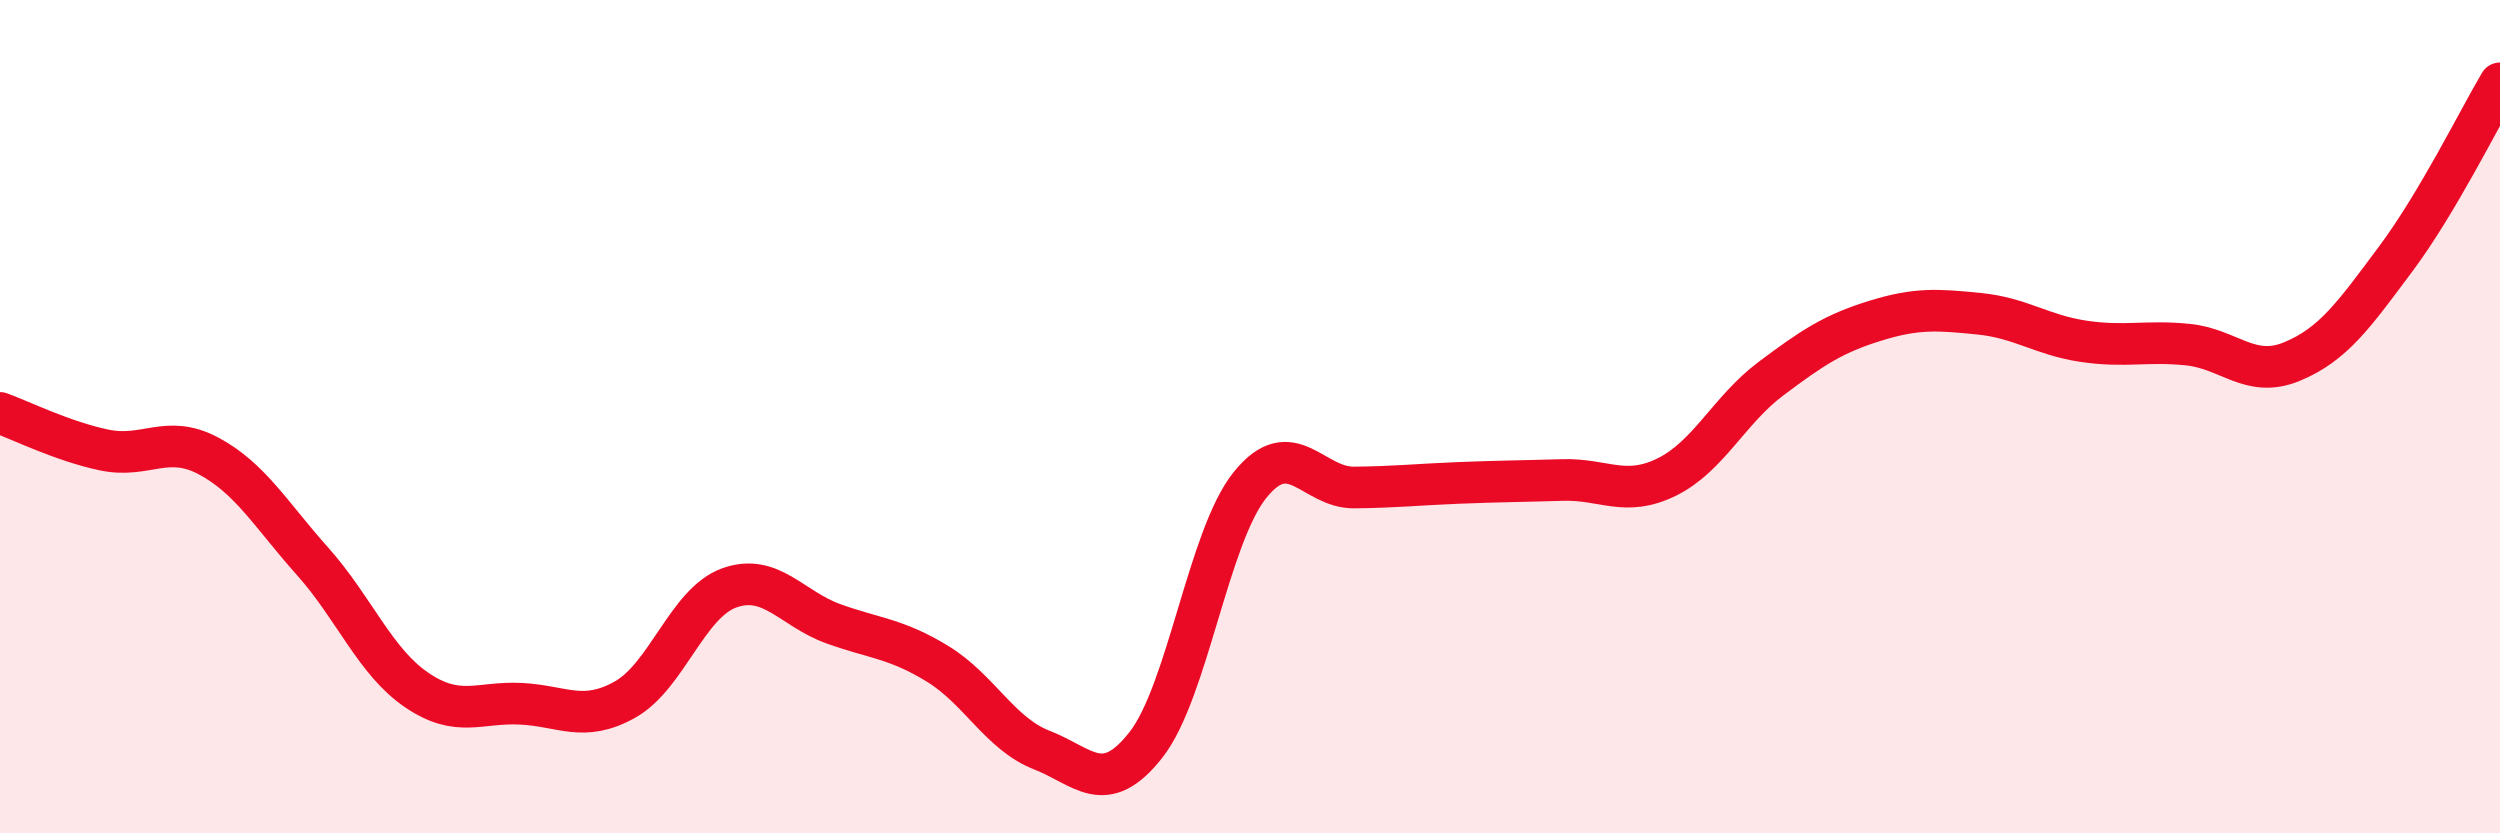 
    <svg width="60" height="20" viewBox="0 0 60 20" xmlns="http://www.w3.org/2000/svg">
      <path
        d="M 0,9.91 C 0.5,10.09 1.5,10.59 2.5,10.8 C 3.5,11.01 4,10.41 5,10.94 C 6,11.47 6.5,12.35 7.5,13.47 C 8.5,14.59 9,15.88 10,16.56 C 11,17.24 11.5,16.84 12.5,16.89 C 13.5,16.94 14,17.35 15,16.79 C 16,16.23 16.5,14.47 17.5,14.11 C 18.5,13.75 19,14.61 20,14.97 C 21,15.33 21.5,15.32 22.5,15.93 C 23.5,16.54 24,17.61 25,18 C 26,18.39 26.5,19.15 27.5,17.88 C 28.5,16.61 29,12.88 30,11.64 C 31,10.4 31.5,11.71 32.5,11.7 C 33.5,11.69 34,11.63 35,11.59 C 36,11.55 36.5,11.55 37.5,11.52 C 38.5,11.49 39,11.94 40,11.45 C 41,10.96 41.5,9.84 42.5,9.09 C 43.5,8.34 44,8.01 45,7.7 C 46,7.39 46.5,7.43 47.5,7.53 C 48.5,7.63 49,8.04 50,8.19 C 51,8.34 51.5,8.17 52.5,8.27 C 53.5,8.37 54,9.09 55,8.68 C 56,8.27 56.5,7.55 57.5,6.21 C 58.5,4.87 59.5,2.84 60,2L60 20L0 20Z"
        fill="#EB0A25"
        opacity="0.1"
        stroke-linecap="round"
        stroke-linejoin="round"
      />
      <path
        d="M 0,9.91 C 0.5,10.09 1.5,10.59 2.5,10.8 C 3.5,11.01 4,10.41 5,10.94 C 6,11.47 6.5,12.35 7.5,13.47 C 8.5,14.59 9,15.88 10,16.56 C 11,17.24 11.5,16.84 12.5,16.89 C 13.5,16.94 14,17.35 15,16.79 C 16,16.23 16.5,14.47 17.5,14.11 C 18.5,13.75 19,14.61 20,14.97 C 21,15.33 21.5,15.32 22.5,15.93 C 23.5,16.54 24,17.61 25,18 C 26,18.39 26.5,19.15 27.5,17.88 C 28.5,16.61 29,12.88 30,11.64 C 31,10.4 31.5,11.71 32.5,11.7 C 33.5,11.69 34,11.63 35,11.59 C 36,11.55 36.5,11.55 37.5,11.52 C 38.5,11.49 39,11.94 40,11.45 C 41,10.96 41.5,9.84 42.5,9.09 C 43.5,8.34 44,8.01 45,7.7 C 46,7.39 46.5,7.43 47.5,7.53 C 48.5,7.63 49,8.04 50,8.19 C 51,8.34 51.5,8.17 52.5,8.27 C 53.5,8.37 54,9.09 55,8.68 C 56,8.27 56.5,7.55 57.5,6.21 C 58.5,4.87 59.5,2.84 60,2"
        stroke="#EB0A25"
        stroke-width="1"
        fill="none"
        stroke-linecap="round"
        stroke-linejoin="round"
      />
    </svg>
  